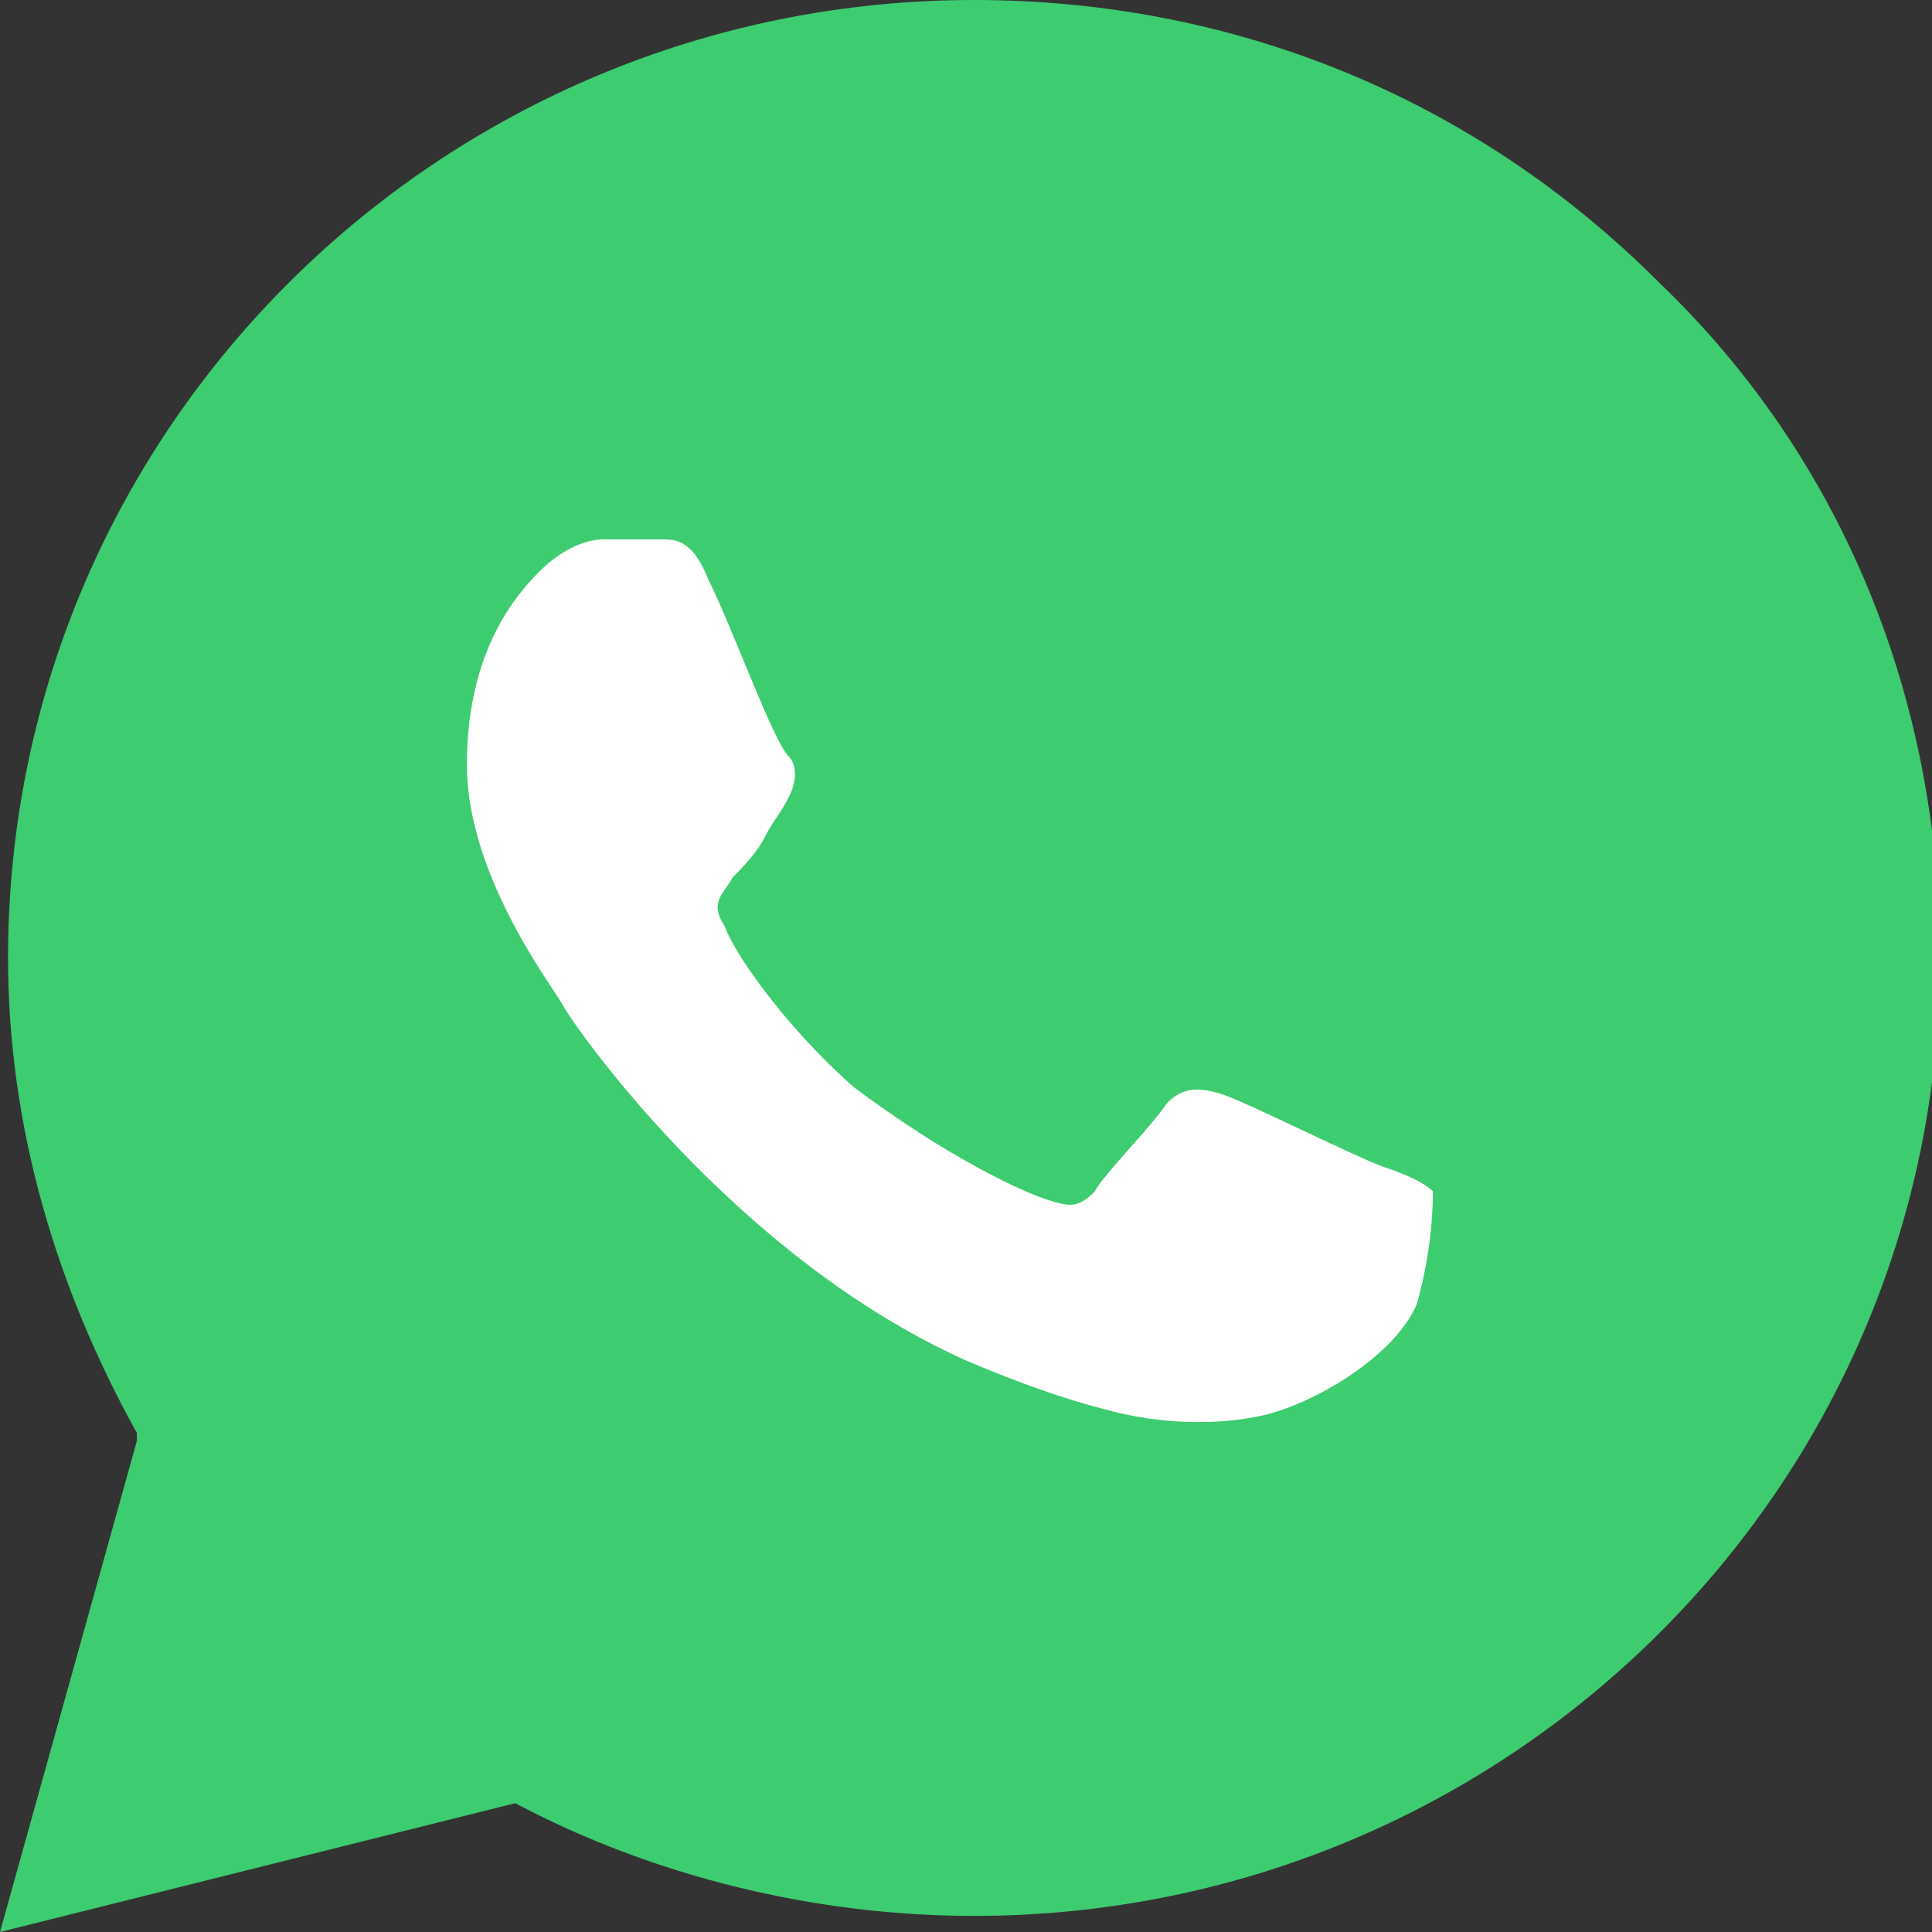 <?xml version="1.0" encoding="utf-8"?>
<!-- Generator: Adobe Illustrator 28.2.0, SVG Export Plug-In . SVG Version: 6.00 Build 0)  -->
<svg version="1.1" id="Layer_1" xmlns="http://www.w3.org/2000/svg" xmlns:xlink="http://www.w3.org/1999/xlink" x="0px" y="0px"
	 viewBox="0 0 24 24" style="enable-background:new 0 0 24 24;" xml:space="preserve">
<rect x="0" y="0" width="24" height="24" fill="#333333" stroke="none"/>
<style type="text/css">
	.st0{fill-rule:evenodd;clip-rule:evenodd;fill:#3ECC70;}
	.st1{fill-rule:evenodd;clip-rule:evenodd;fill:#FFFFFF;}
</style>
<g>
	<g>
		<g>
			<g>
				<path class="st0" d="M12.1,0c3.2,0,6.2,1.2,8.5,3.5c2.3,2.2,3.5,5.2,3.5,8.4c0,6.6-5.4,11.9-12,11.9c-2,0-4-0.5-5.7-1.4
					c0,0,0,0,0,0L0,24l1.7-6.1l0-0.1c-1-1.8-1.6-3.8-1.6-5.9C0.1,5.3,5.5,0,12.1,0z"/>
				<path class="st1" d="M5.8,9.5c0,1.4,1.1,2.8,1.2,3c0.1,0.2,2.1,3.1,5,4.4c0.7,0.3,1.3,0.5,1.7,0.6c0.7,0.2,1.4,0.2,1.9,0.1
					c0.6-0.1,1.7-0.7,2-1.4c0.2-0.7,0.2-1.3,0.2-1.4c-0.1-0.1-0.3-0.2-0.6-0.3s-1.7-0.8-2-0.9c-0.3-0.1-0.5-0.1-0.7,0.1
					c-0.2,0.3-0.8,0.9-0.9,1.1c-0.2,0.2-0.3,0.2-0.6,0.1c-0.3-0.1-1.2-0.5-2.4-1.4c-0.9-0.8-1.5-1.7-1.6-2c-0.2-0.3,0-0.4,0.1-0.6
					c0.1-0.1,0.3-0.3,0.4-0.5c0.1-0.2,0.2-0.3,0.3-0.5c0.1-0.2,0.1-0.4,0-0.5C9.6,9.2,9.1,7.8,8.8,7.2C8.6,6.7,8.4,6.7,8.2,6.7H8.1
					c-0.2,0-0.4,0-0.6,0c-0.2,0-0.5,0.1-0.8,0.4S5.8,8.1,5.8,9.5L5.8,9.5z"/>
			</g>
		</g>
	</g>
</g>
</svg>
